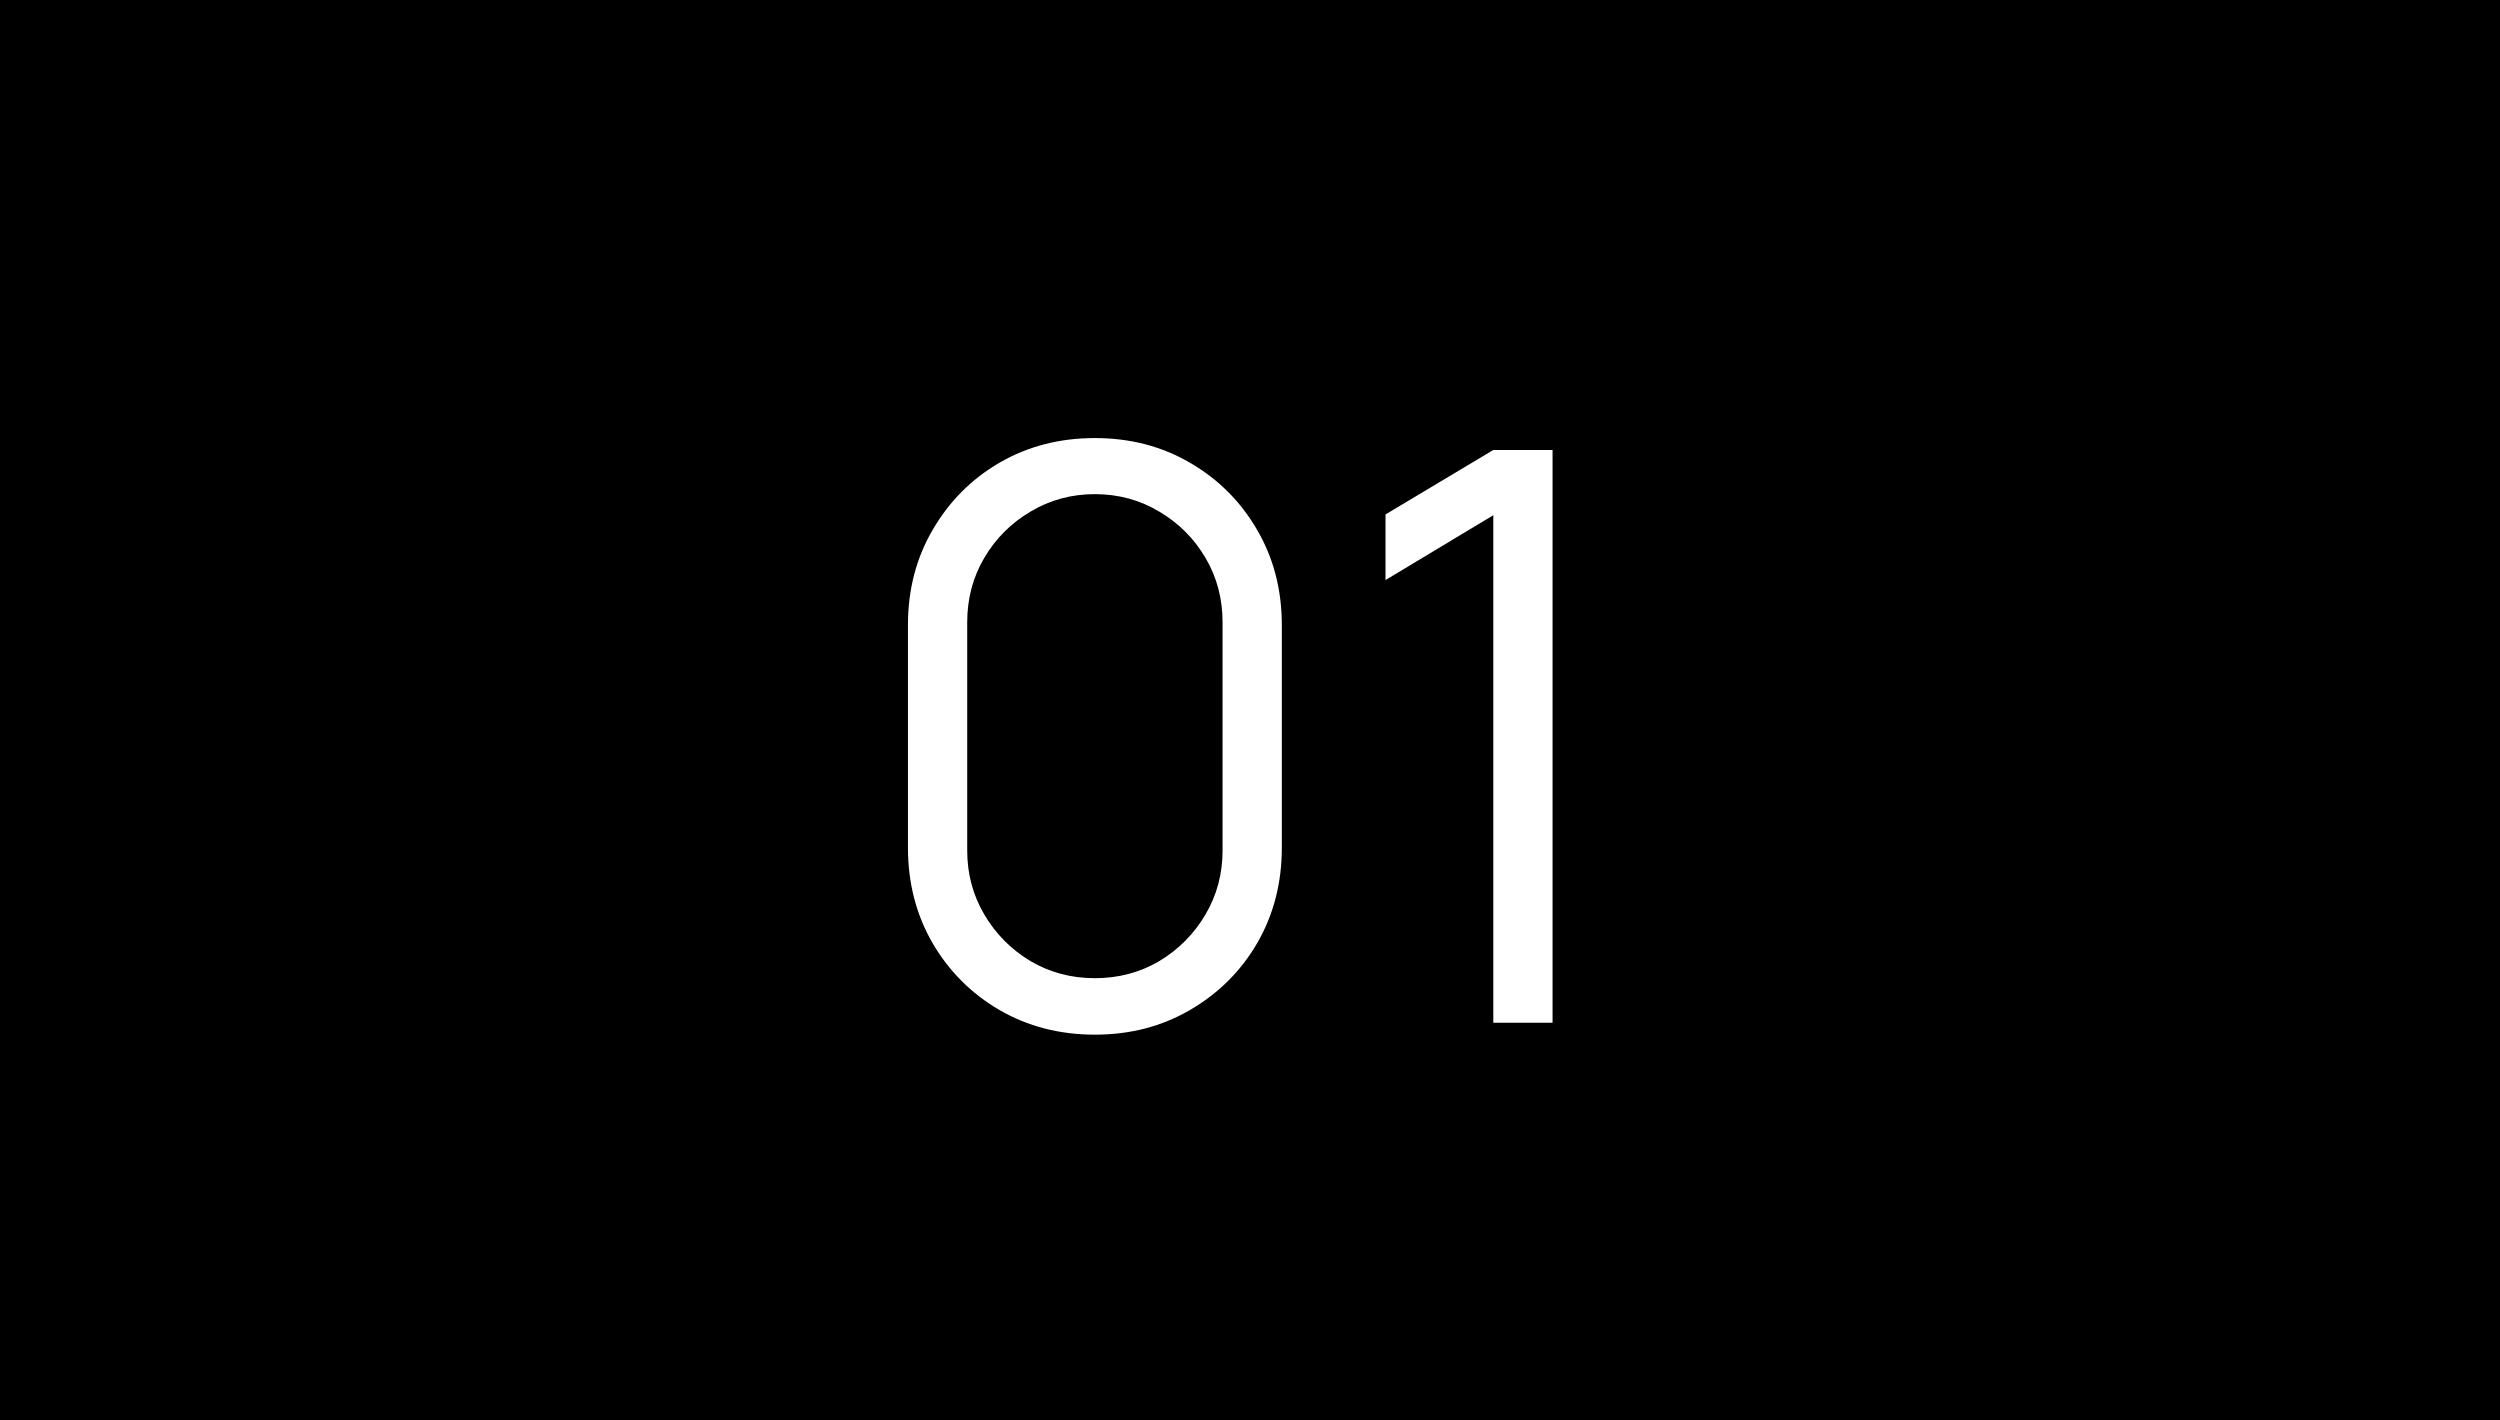 <?xml version="1.0" encoding="UTF-8"?> <svg xmlns="http://www.w3.org/2000/svg" width="44" height="25" viewBox="0 0 44 25" fill="none"><rect width="44" height="25" fill="black"></rect><path d="M19.27 18.21C18.649 18.21 18.089 18.065 17.59 17.776C17.095 17.487 16.703 17.095 16.414 16.6C16.125 16.101 15.98 15.541 15.98 14.92V11C15.98 10.379 16.125 9.822 16.414 9.327C16.703 8.828 17.095 8.433 17.59 8.144C18.089 7.855 18.649 7.71 19.27 7.71C19.891 7.71 20.448 7.855 20.943 8.144C21.442 8.433 21.837 8.828 22.126 9.327C22.415 9.822 22.56 10.379 22.56 11V14.92C22.56 15.541 22.415 16.101 22.126 16.6C21.837 17.095 21.442 17.487 20.943 17.776C20.448 18.065 19.891 18.21 19.27 18.21ZM19.27 17.216C19.685 17.216 20.063 17.116 20.404 16.915C20.745 16.71 21.015 16.437 21.216 16.096C21.417 15.755 21.517 15.38 21.517 14.969V10.951C21.517 10.536 21.417 10.158 21.216 9.817C21.015 9.476 20.745 9.206 20.404 9.005C20.063 8.8 19.685 8.697 19.27 8.697C18.855 8.697 18.477 8.8 18.136 9.005C17.795 9.206 17.525 9.476 17.324 9.817C17.123 10.158 17.023 10.536 17.023 10.951V14.969C17.023 15.38 17.123 15.755 17.324 16.096C17.525 16.437 17.795 16.71 18.136 16.915C18.477 17.116 18.855 17.216 19.27 17.216ZM26.282 18V9.068L24.385 10.209V9.054L26.282 7.92H27.325V18H26.282Z" fill="white"></path></svg> 